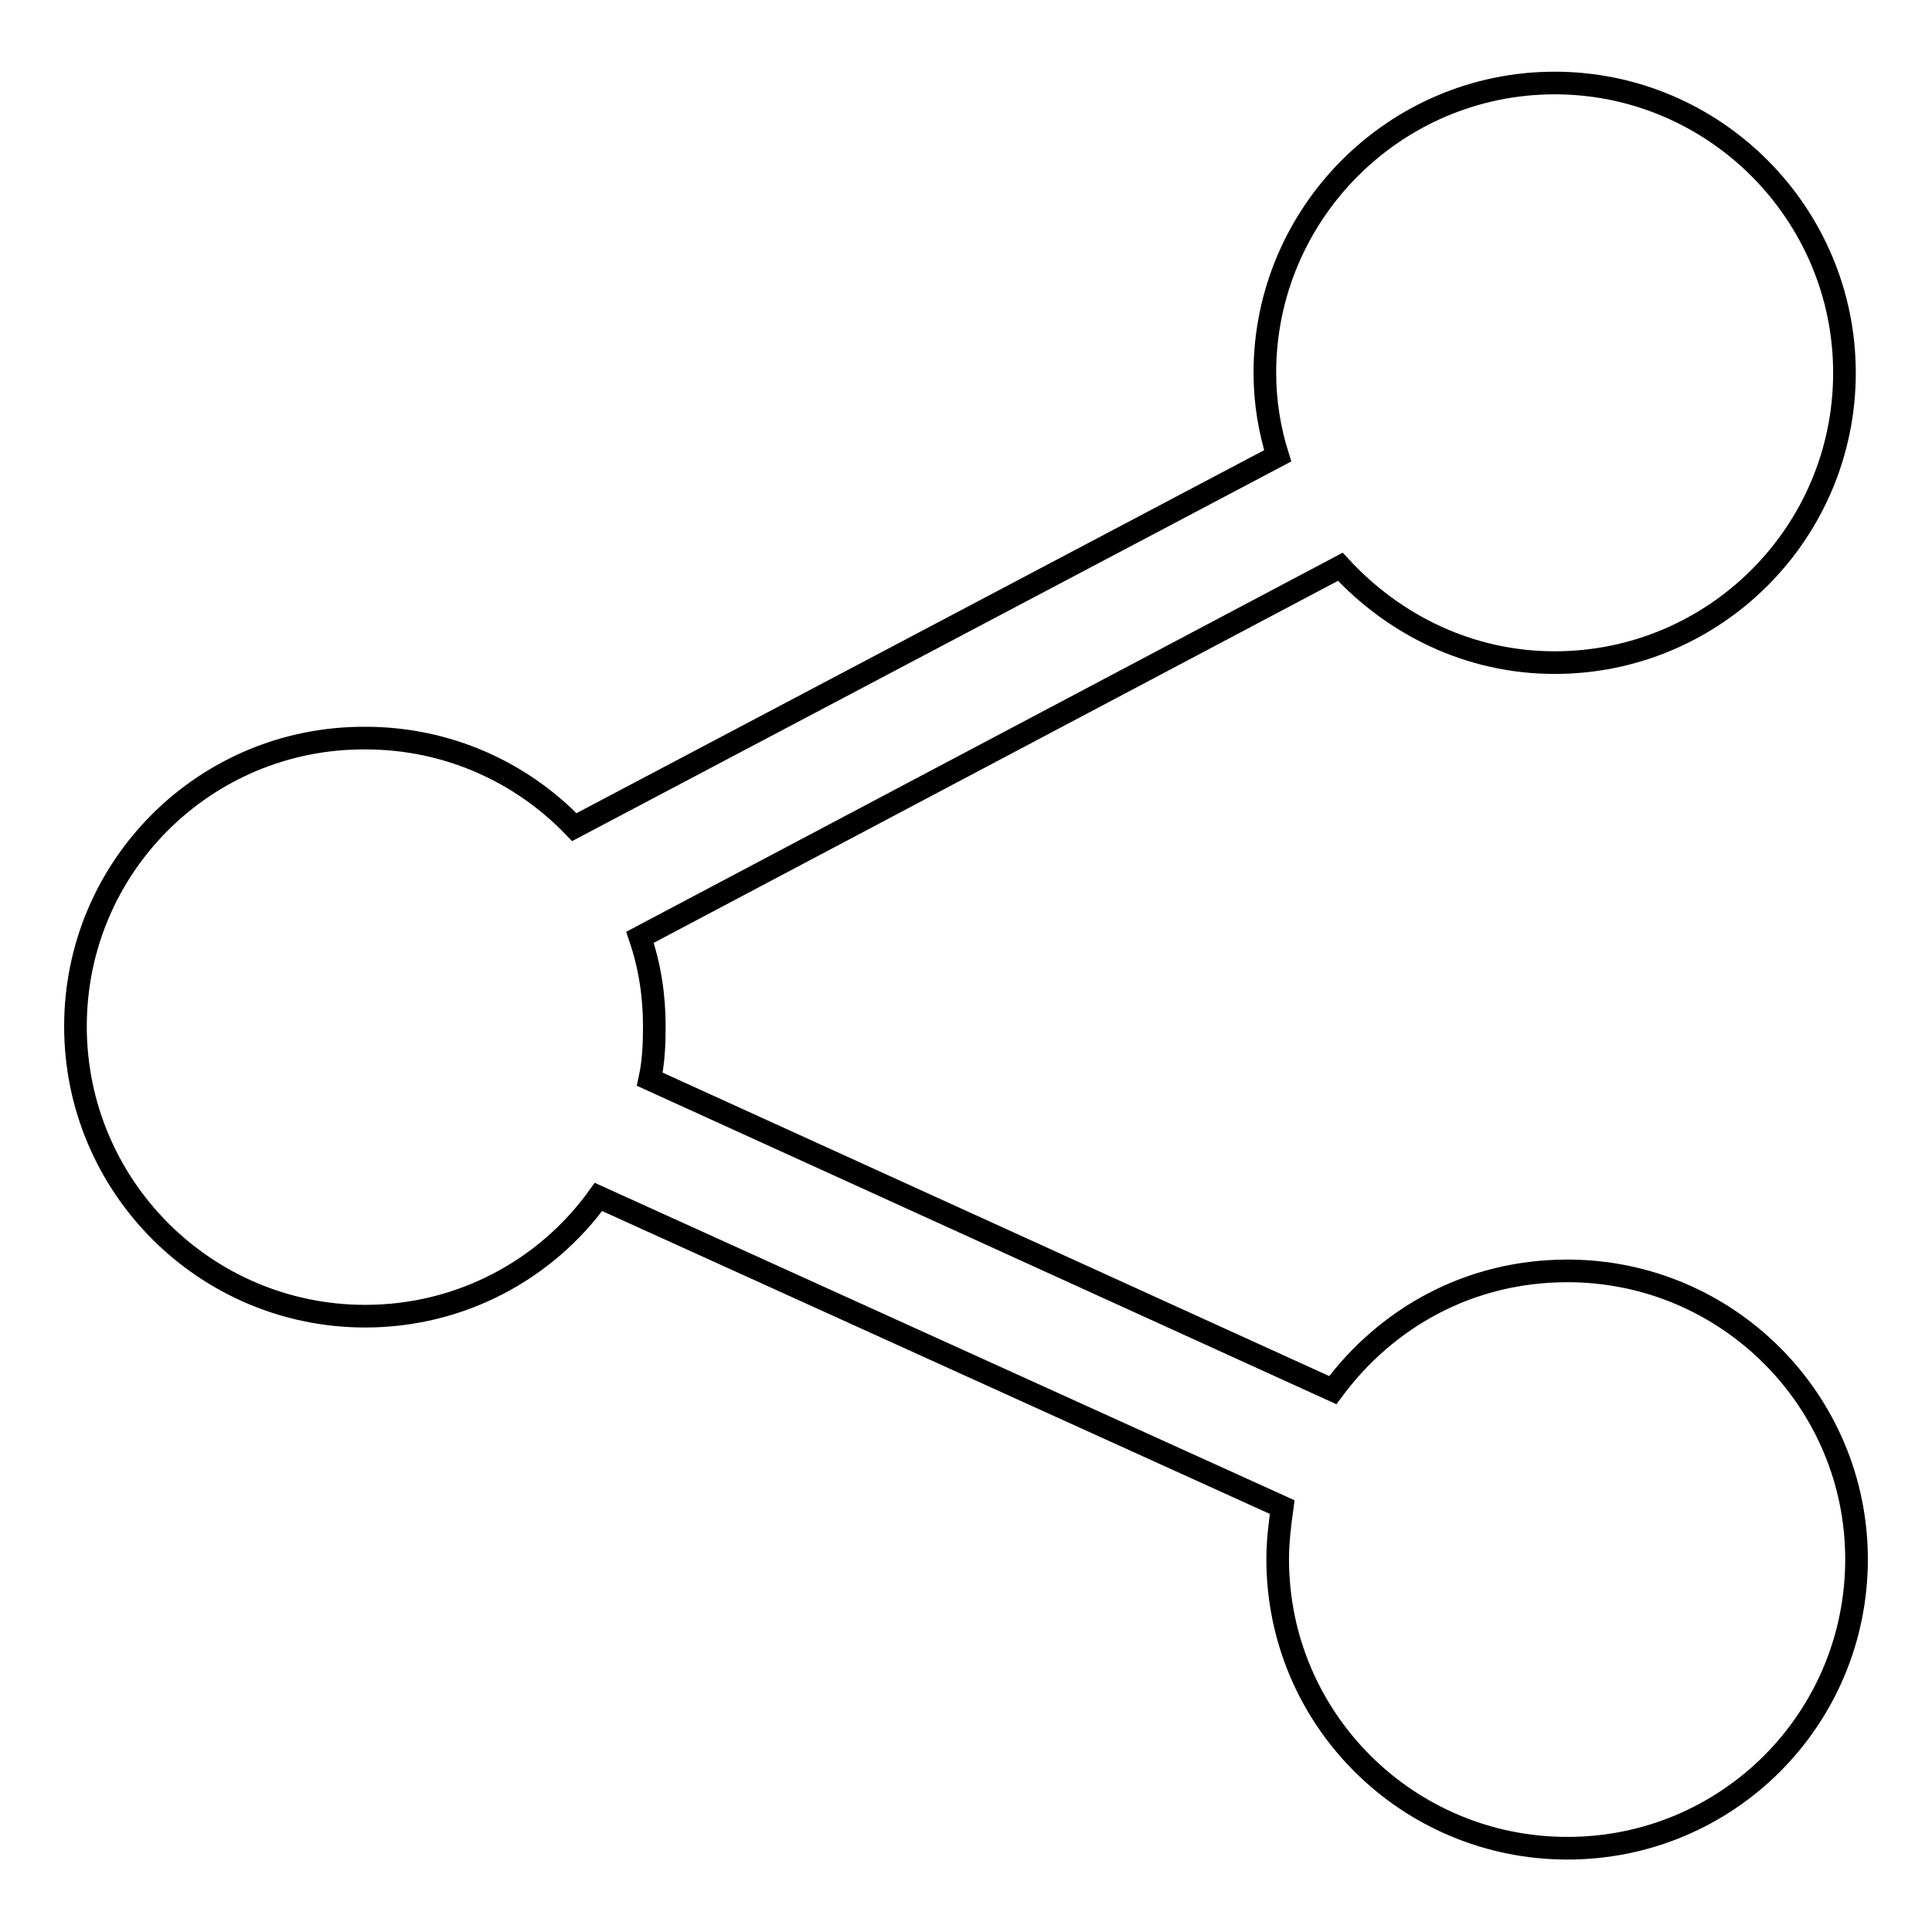<?xml version="1.0" encoding="utf-8"?>
<!-- Svg Vector Icons : http://www.onlinewebfonts.com/icon -->
<!DOCTYPE svg PUBLIC "-//W3C//DTD SVG 1.1//EN" "http://www.w3.org/Graphics/SVG/1.1/DTD/svg11.dtd">
<svg version="1.1" xmlns="http://www.w3.org/2000/svg" xmlns:xlink="http://www.w3.org/1999/xlink" x="0px" y="0px" viewBox="0 0 256 256" enable-background="new 0 0 256 256" xml:space="preserve">
<g><g><path stroke-width="3" fill-opacity="0" stroke="#000000"  d="M207.7,168.4c-13,0-24,6.2-31.1,15.8L86.1,143c0.5-2.3,0.6-4.6,0.6-7c0-4.1-0.6-8-1.9-11.8l92.8-49.1c7.1,7.7,17.1,12.7,28.4,12.7c21.2,0,38.4-17.2,38.4-38.4c0-21.1-17.2-38.4-38.4-38.4c-21.2,0-38.4,17.3-38.4,38.4c0,3.8,0.6,7.5,1.7,11l-93.2,49.2c-7-7.3-16.8-11.8-27.7-11.8C27.2,97.7,10,114.8,10,136c0,21.2,17.2,38.4,38.4,38.4c12.7,0,24-6.2,30.9-15.8l90.6,41.1c-0.3,2.2-0.6,4.5-0.6,6.9c0,21.2,17.2,38.3,38.4,38.3c21.2,0,38.3-17.1,38.3-38.3C246,185.6,228.9,168.4,207.7,168.4z"/></g></g>
</svg>